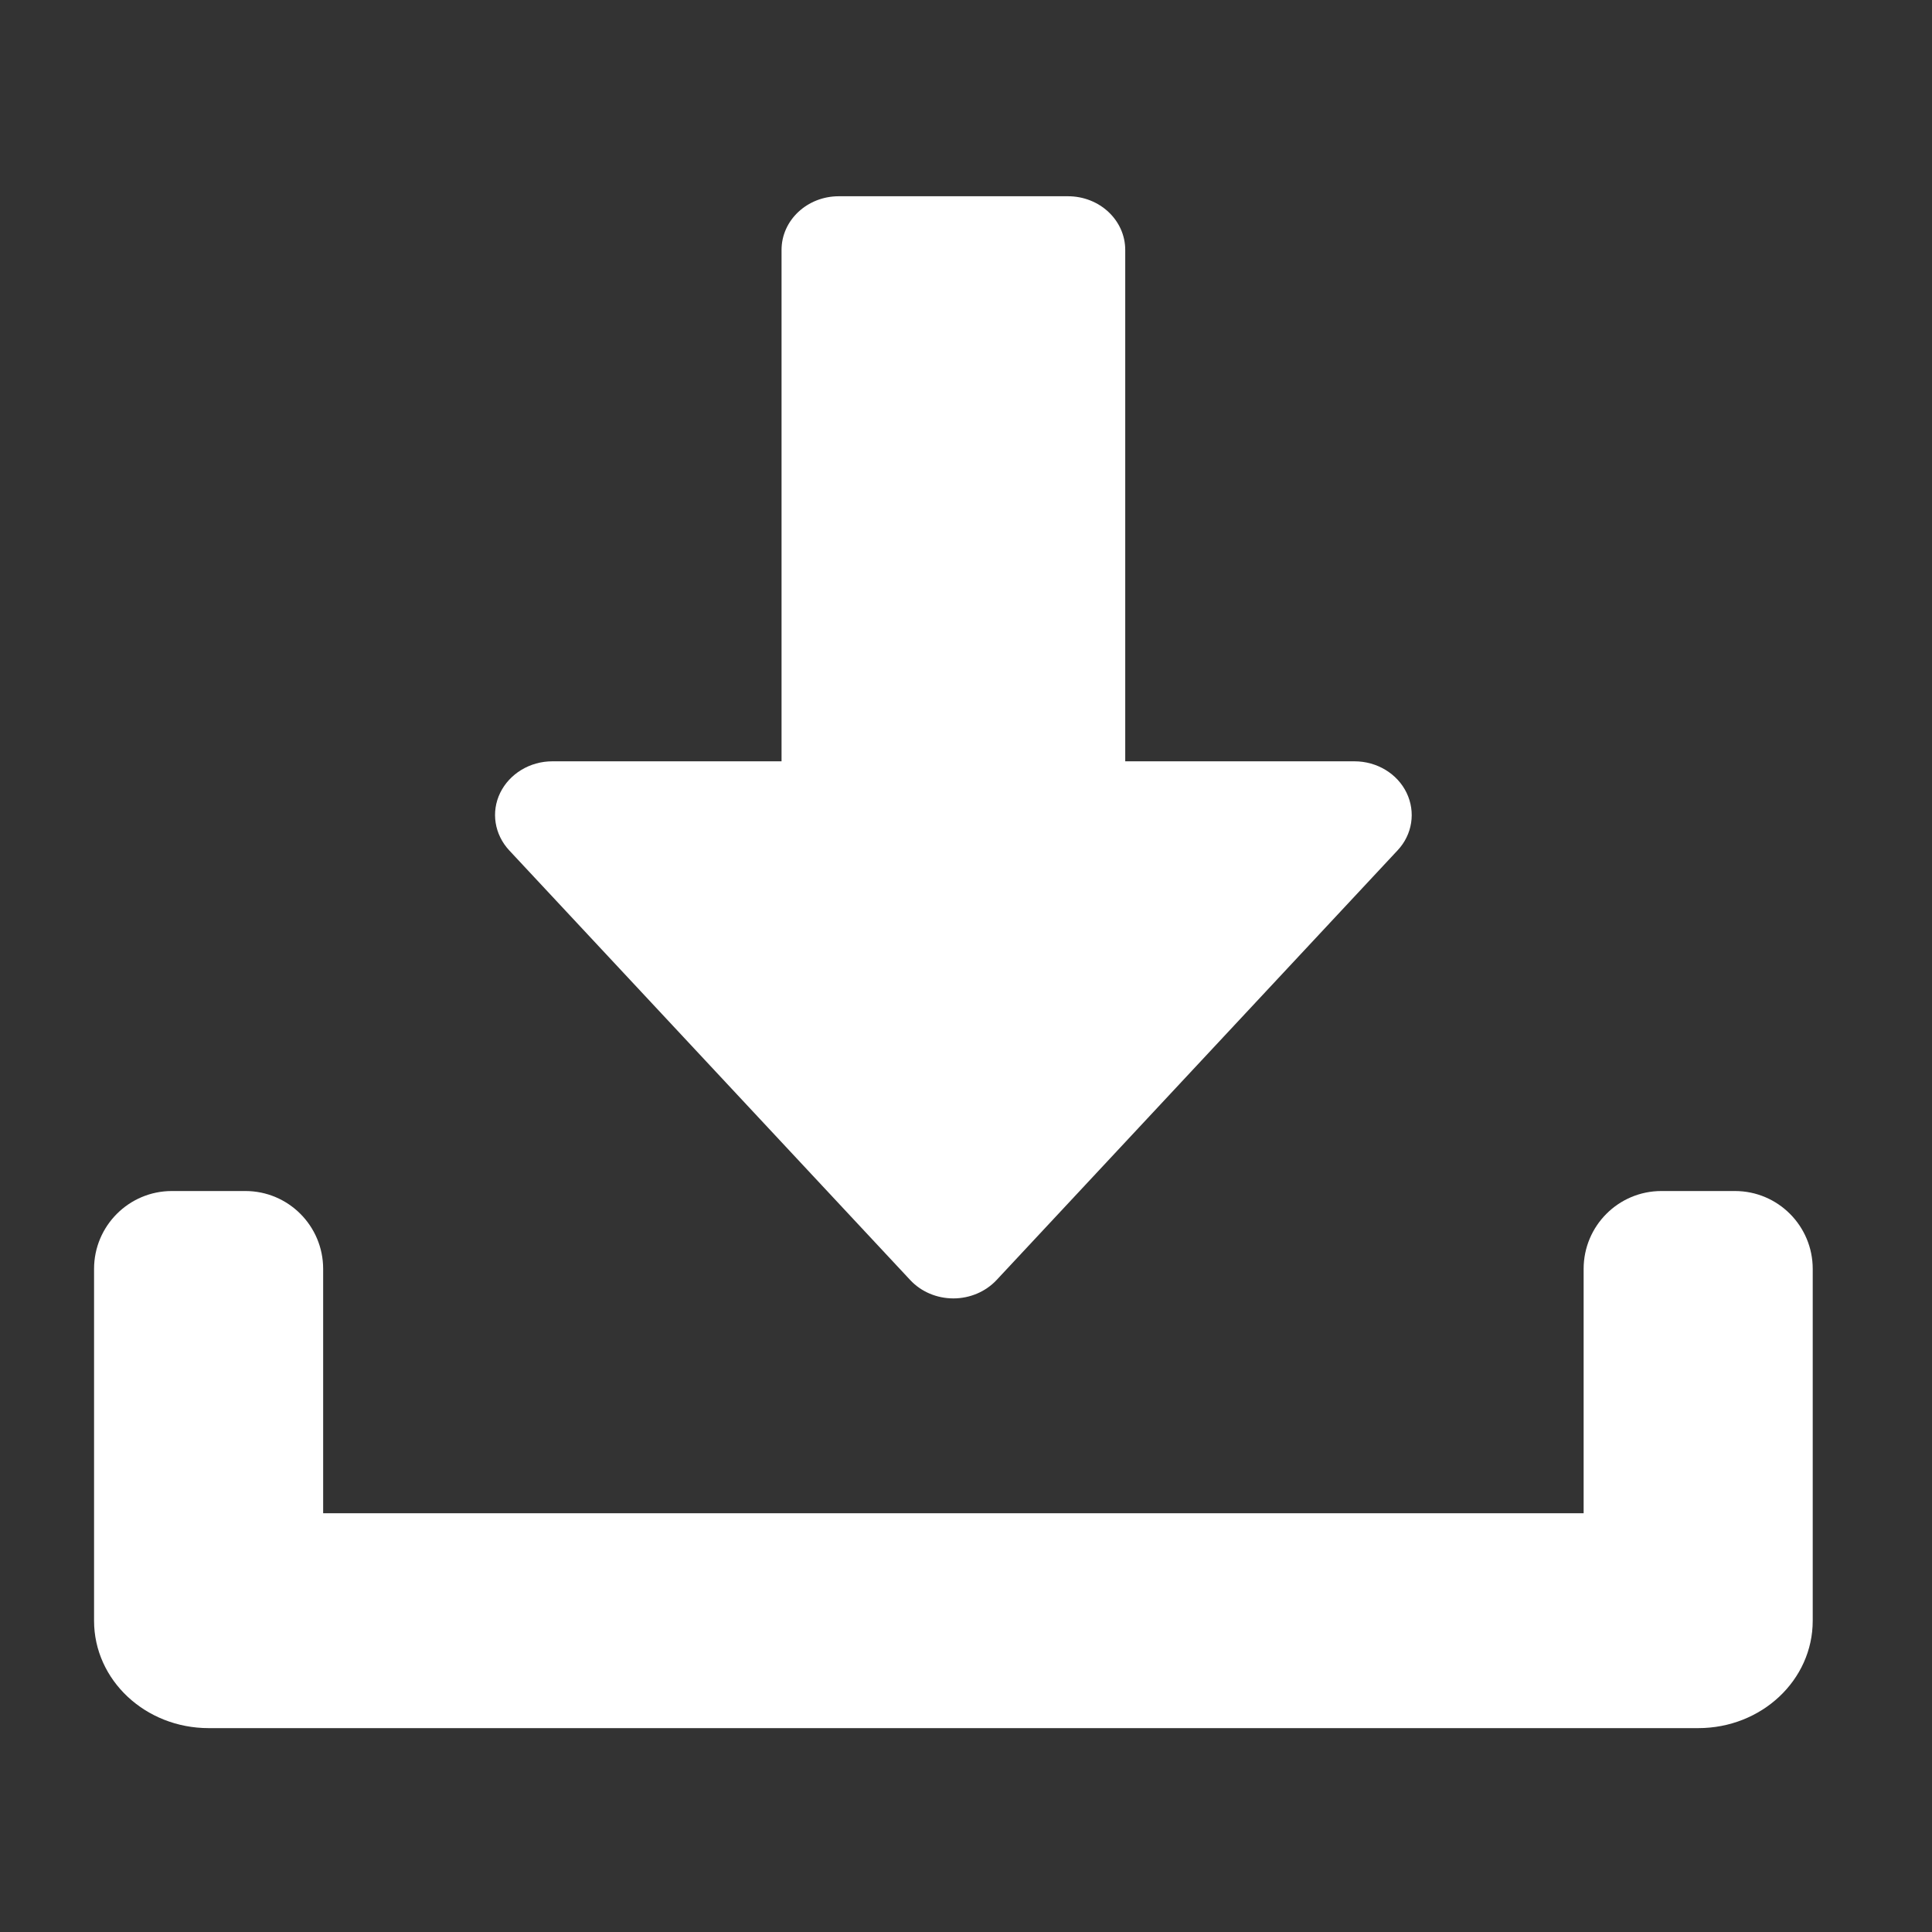 <svg width="19" height="19" viewBox="0 0 19 19" fill="none" xmlns="http://www.w3.org/2000/svg">
<rect x="0" y="0" width="19" height="19" fill="#333333" stroke="none"/>
<g clip-path="url(#clip0_248_51037)">
<path d="M13.833 7.797C13.742 7.608 13.541 7.487 13.32 7.487H11.066V2.458C11.066 2.166 10.814 1.93 10.503 1.93H8.249C7.938 1.93 7.686 2.166 7.686 2.458V7.487H5.432C5.211 7.487 5.011 7.609 4.919 7.797C4.827 7.986 4.863 8.207 5.008 8.363L8.952 12.589C9.059 12.704 9.214 12.769 9.376 12.769C9.538 12.769 9.693 12.703 9.8 12.589L13.744 8.363C13.89 8.208 13.924 7.986 13.833 7.797Z" fill="white"/>
<path d="M16.339 11.713C15.916 11.713 15.574 12.056 15.574 12.479V14.882H3.178V12.479C3.178 12.056 2.836 11.713 2.413 11.713H1.69C1.268 11.713 0.925 12.056 0.925 12.479V15.939C0.925 16.523 1.43 16.995 2.052 16.995H16.701C17.324 16.995 17.827 16.523 17.827 15.939V12.479C17.827 12.056 17.485 11.713 17.062 11.713H16.339Z" fill="white"/>
</g>
<defs>
<clipPath id="clip0_248_51037">
<rect width="18.372" height="18.372" fill="white" transform="translate(0.189 0.461)"/>
</clipPath>
</defs>
</svg>
